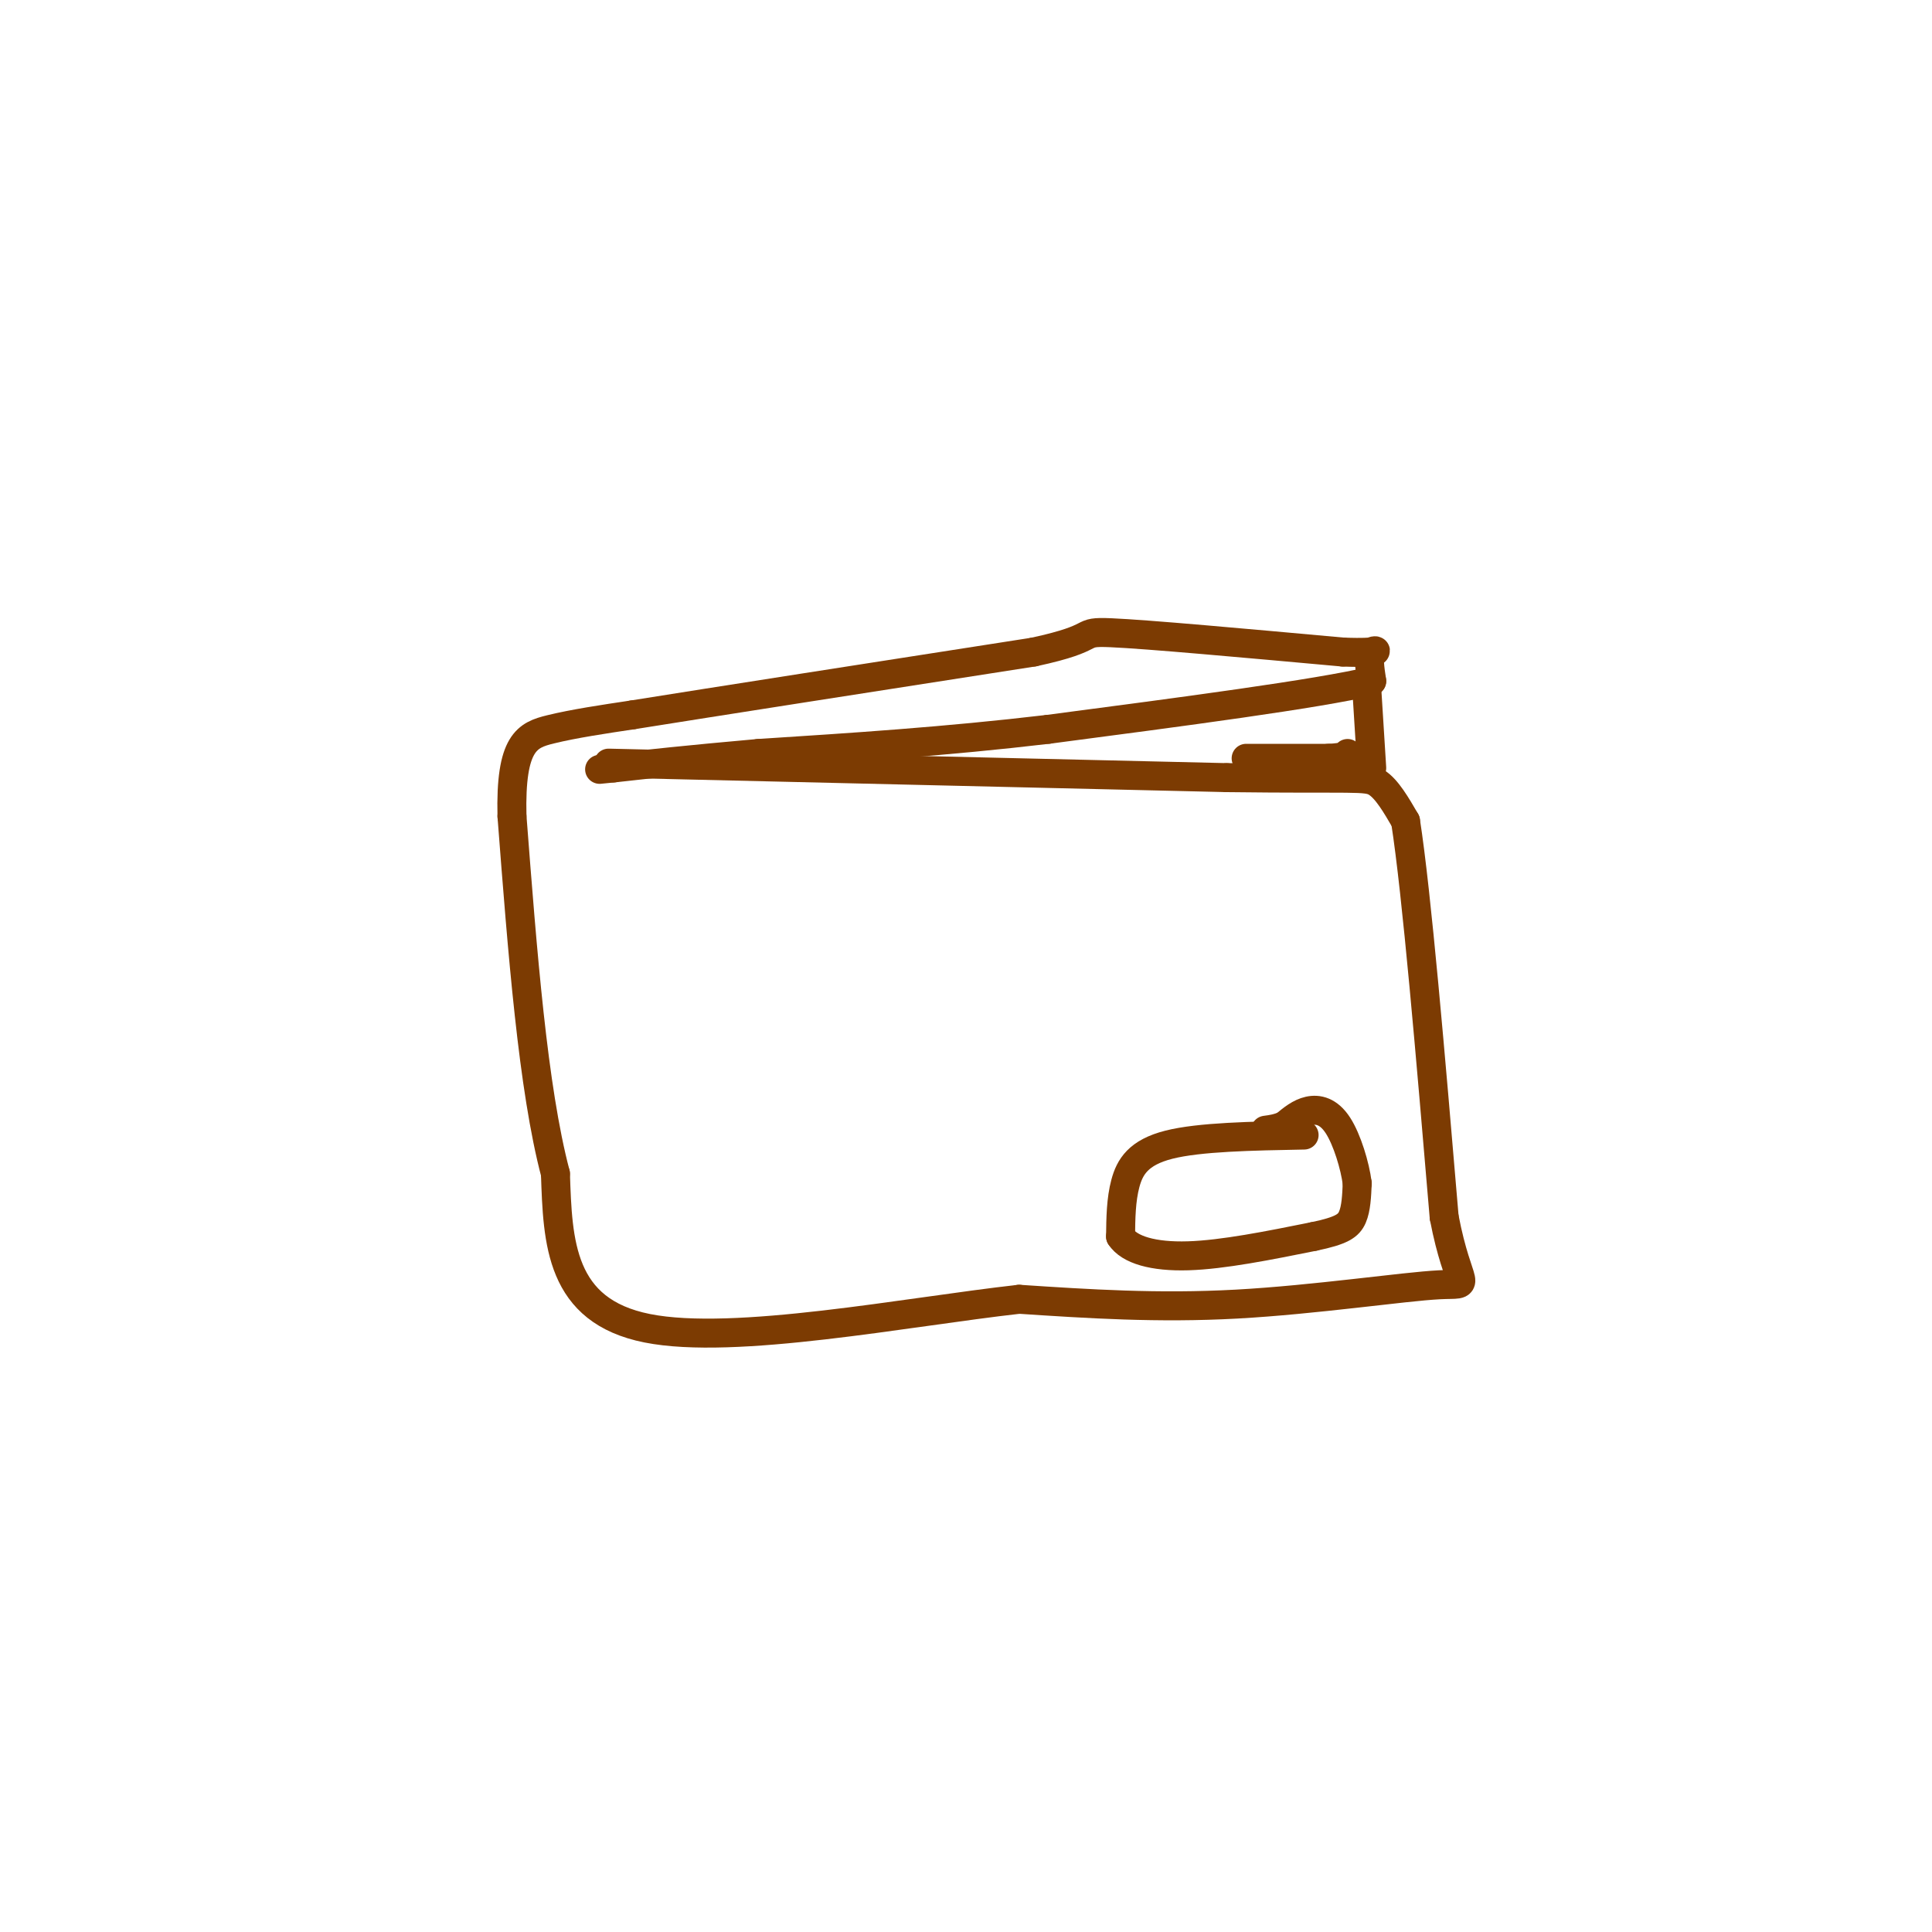 <svg viewBox='0 0 400 400' version='1.1' xmlns='http://www.w3.org/2000/svg' xmlns:xlink='http://www.w3.org/1999/xlink'><g fill='none' stroke='rgb(124,59,2)' stroke-width='6' stroke-linecap='round' stroke-linejoin='round'><path d='M126,158c0.000,0.000 128.000,3.000 128,3'/><path d='M254,161c26.533,0.333 28.867,-0.333 31,1c2.133,1.333 4.067,4.667 6,8'/><path d='M291,170c2.333,15.000 5.167,48.500 8,82'/><path d='M299,252c2.976,15.607 6.417,13.625 -1,14c-7.417,0.375 -25.690,3.107 -42,4c-16.310,0.893 -30.655,-0.054 -45,-1'/><path d='M211,269c-23.267,2.600 -58.933,9.600 -77,6c-18.067,-3.600 -18.533,-17.800 -19,-32'/><path d='M115,243c-4.667,-17.667 -6.833,-45.833 -9,-74'/><path d='M106,169c-0.378,-15.378 3.178,-16.822 8,-18c4.822,-1.178 10.911,-2.089 17,-3'/><path d='M131,148c16.667,-2.667 49.833,-7.833 83,-13'/><path d='M214,135c14.333,-3.089 8.667,-4.311 16,-4c7.333,0.311 27.667,2.156 48,4'/><path d='M278,135c8.800,0.356 6.800,-0.756 6,0c-0.800,0.756 -0.400,3.378 0,6'/><path d='M284,141c-11.167,2.667 -39.083,6.333 -67,10'/><path d='M217,151c-21.167,2.500 -40.583,3.750 -60,5'/><path d='M157,156c-15.000,1.333 -22.500,2.167 -30,3'/><path d='M127,159c-5.000,0.500 -2.500,0.250 0,0'/><path d='M283,143c0.000,0.000 1.000,16.000 1,16'/><path d='M270,235c-10.844,0.200 -21.689,0.400 -28,2c-6.311,1.600 -8.089,4.600 -9,8c-0.911,3.400 -0.956,7.200 -1,11'/><path d='M232,256c1.800,2.778 6.800,4.222 14,4c7.200,-0.222 16.600,-2.111 26,-4'/><path d='M272,256c5.778,-1.200 7.222,-2.200 8,-4c0.778,-1.800 0.889,-4.400 1,-7'/><path d='M281,245c-0.452,-3.583 -2.083,-9.042 -4,-12c-1.917,-2.958 -4.119,-3.417 -6,-3c-1.881,0.417 -3.440,1.708 -5,3'/><path d='M266,233c-1.500,0.667 -2.750,0.833 -4,1'/><path d='M258,157c0.000,0.000 17.000,0.000 17,0'/><path d='M275,157c3.500,-0.167 3.750,-0.583 4,-1'/></g>
</svg>